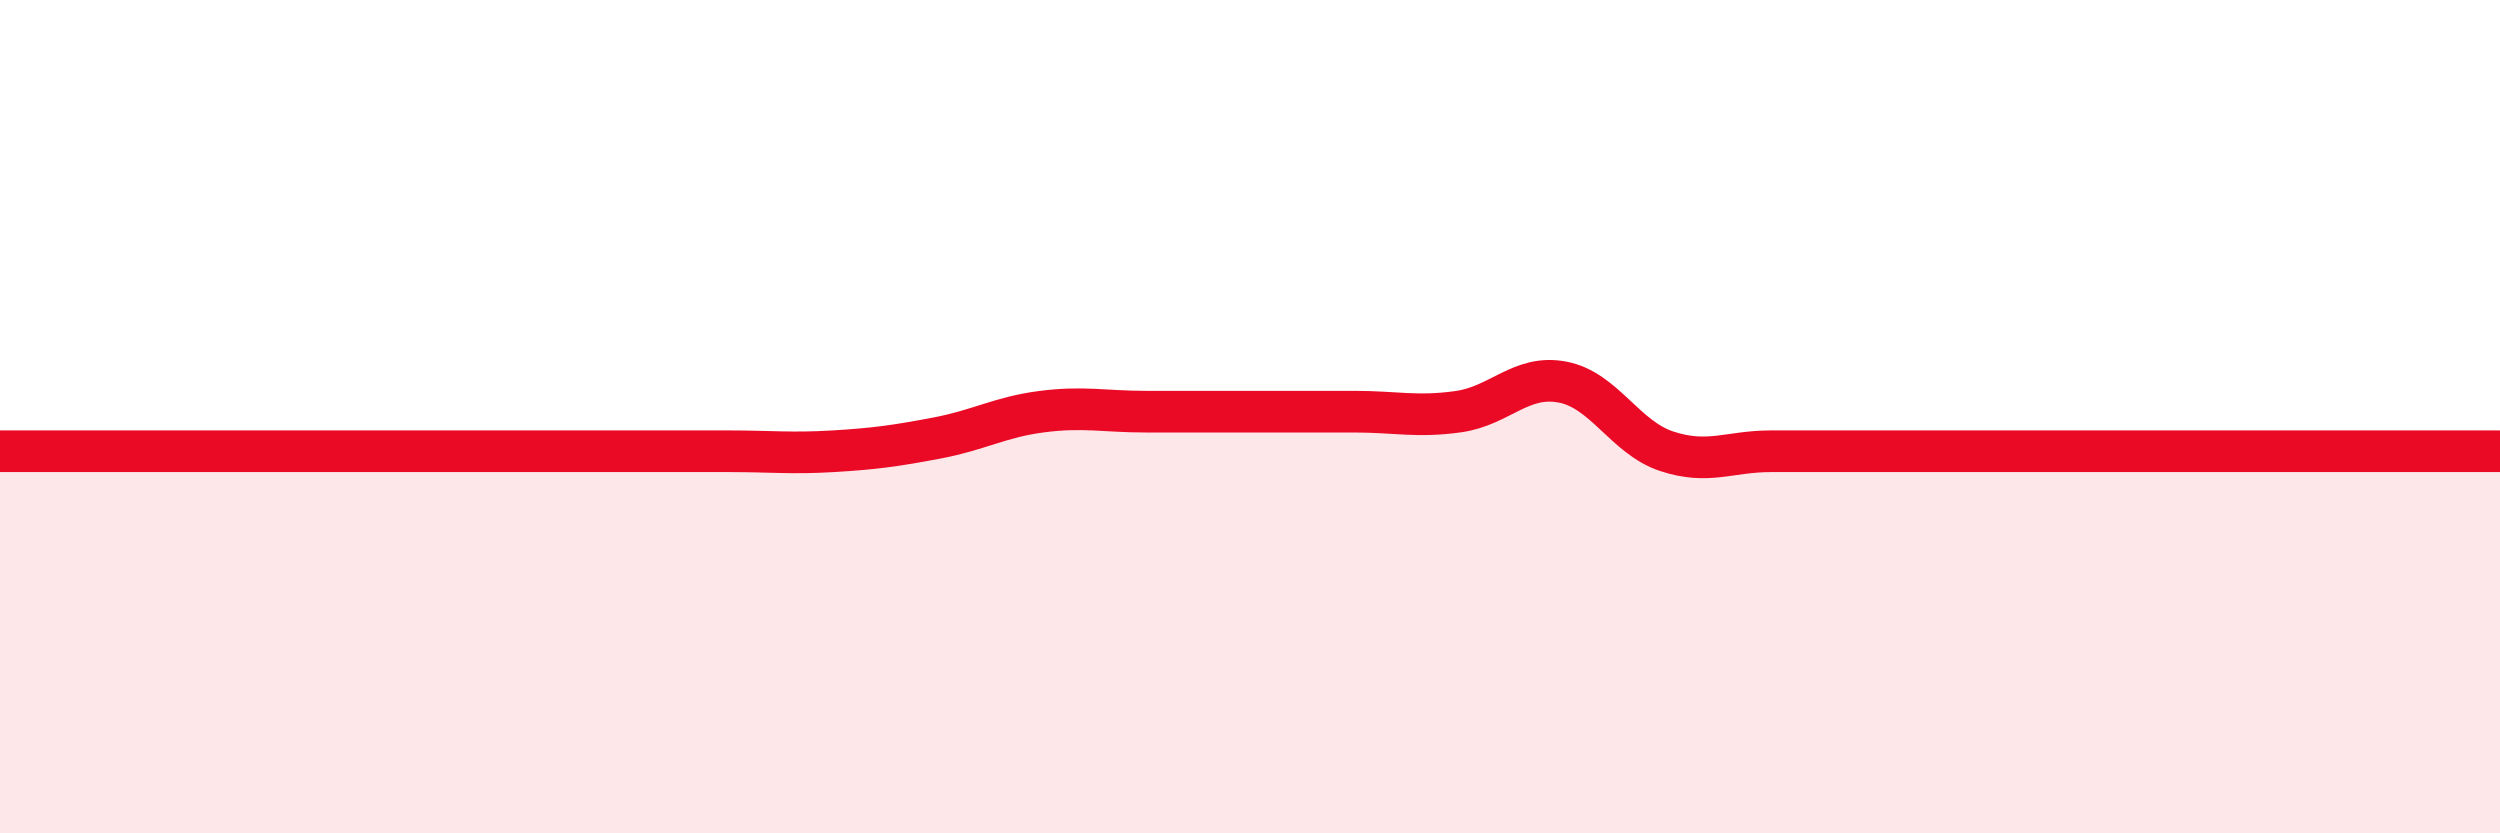 
    <svg width="60" height="20" viewBox="0 0 60 20" xmlns="http://www.w3.org/2000/svg">
      <path
        d="M 0,10.83 C 0.5,10.83 1.5,10.83 2.5,10.83 C 3.5,10.83 4,10.83 5,10.83 C 6,10.83 6.5,10.83 7.5,10.83 C 8.5,10.83 9,10.83 10,10.83 C 11,10.83 11.5,10.83 12.5,10.83 C 13.5,10.83 14,10.83 15,10.83 C 16,10.83 16.5,10.83 17.5,10.83 C 18.5,10.83 19,10.89 20,10.83 C 21,10.77 21.5,10.7 22.5,10.51 C 23.5,10.32 24,10.01 25,9.88 C 26,9.75 26.5,9.88 27.5,9.88 C 28.5,9.88 29,9.88 30,9.88 C 31,9.88 31.5,9.88 32.5,9.88 C 33.5,9.88 34,10.02 35,9.88 C 36,9.74 36.5,8.98 37.5,9.17 C 38.5,9.36 39,10.5 40,10.83 C 41,11.16 41.5,10.83 42.5,10.83 C 43.5,10.83 44,10.83 45,10.83 C 46,10.83 46.5,10.83 47.5,10.83 C 48.5,10.83 49,10.83 50,10.83 C 51,10.83 51.5,10.83 52.5,10.83 C 53.5,10.83 54,10.83 55,10.83 C 56,10.83 56.5,10.83 57.5,10.83 C 58.5,10.83 59.5,10.83 60,10.83L60 20L0 20Z"
        fill="#EB0A25"
        opacity="0.1"
        stroke-linecap="round"
        stroke-linejoin="round"
      />
      <path
        d="M 0,10.83 C 0.5,10.83 1.5,10.83 2.5,10.83 C 3.5,10.83 4,10.83 5,10.83 C 6,10.83 6.5,10.83 7.5,10.83 C 8.5,10.83 9,10.83 10,10.83 C 11,10.83 11.5,10.83 12.5,10.83 C 13.5,10.83 14,10.83 15,10.83 C 16,10.83 16.5,10.83 17.5,10.83 C 18.5,10.83 19,10.89 20,10.83 C 21,10.77 21.5,10.7 22.5,10.51 C 23.5,10.32 24,10.01 25,9.88 C 26,9.75 26.5,9.88 27.5,9.88 C 28.5,9.88 29,9.88 30,9.88 C 31,9.88 31.5,9.88 32.5,9.88 C 33.5,9.88 34,10.02 35,9.88 C 36,9.74 36.5,8.98 37.5,9.17 C 38.5,9.36 39,10.5 40,10.83 C 41,11.16 41.5,10.83 42.5,10.83 C 43.5,10.83 44,10.83 45,10.83 C 46,10.83 46.5,10.83 47.5,10.83 C 48.5,10.83 49,10.83 50,10.83 C 51,10.83 51.5,10.83 52.5,10.83 C 53.5,10.83 54,10.83 55,10.83 C 56,10.83 56.5,10.83 57.5,10.83 C 58.5,10.83 59.5,10.83 60,10.83"
        stroke="#EB0A25"
        stroke-width="1"
        fill="none"
        stroke-linecap="round"
        stroke-linejoin="round"
      />
    </svg>
  